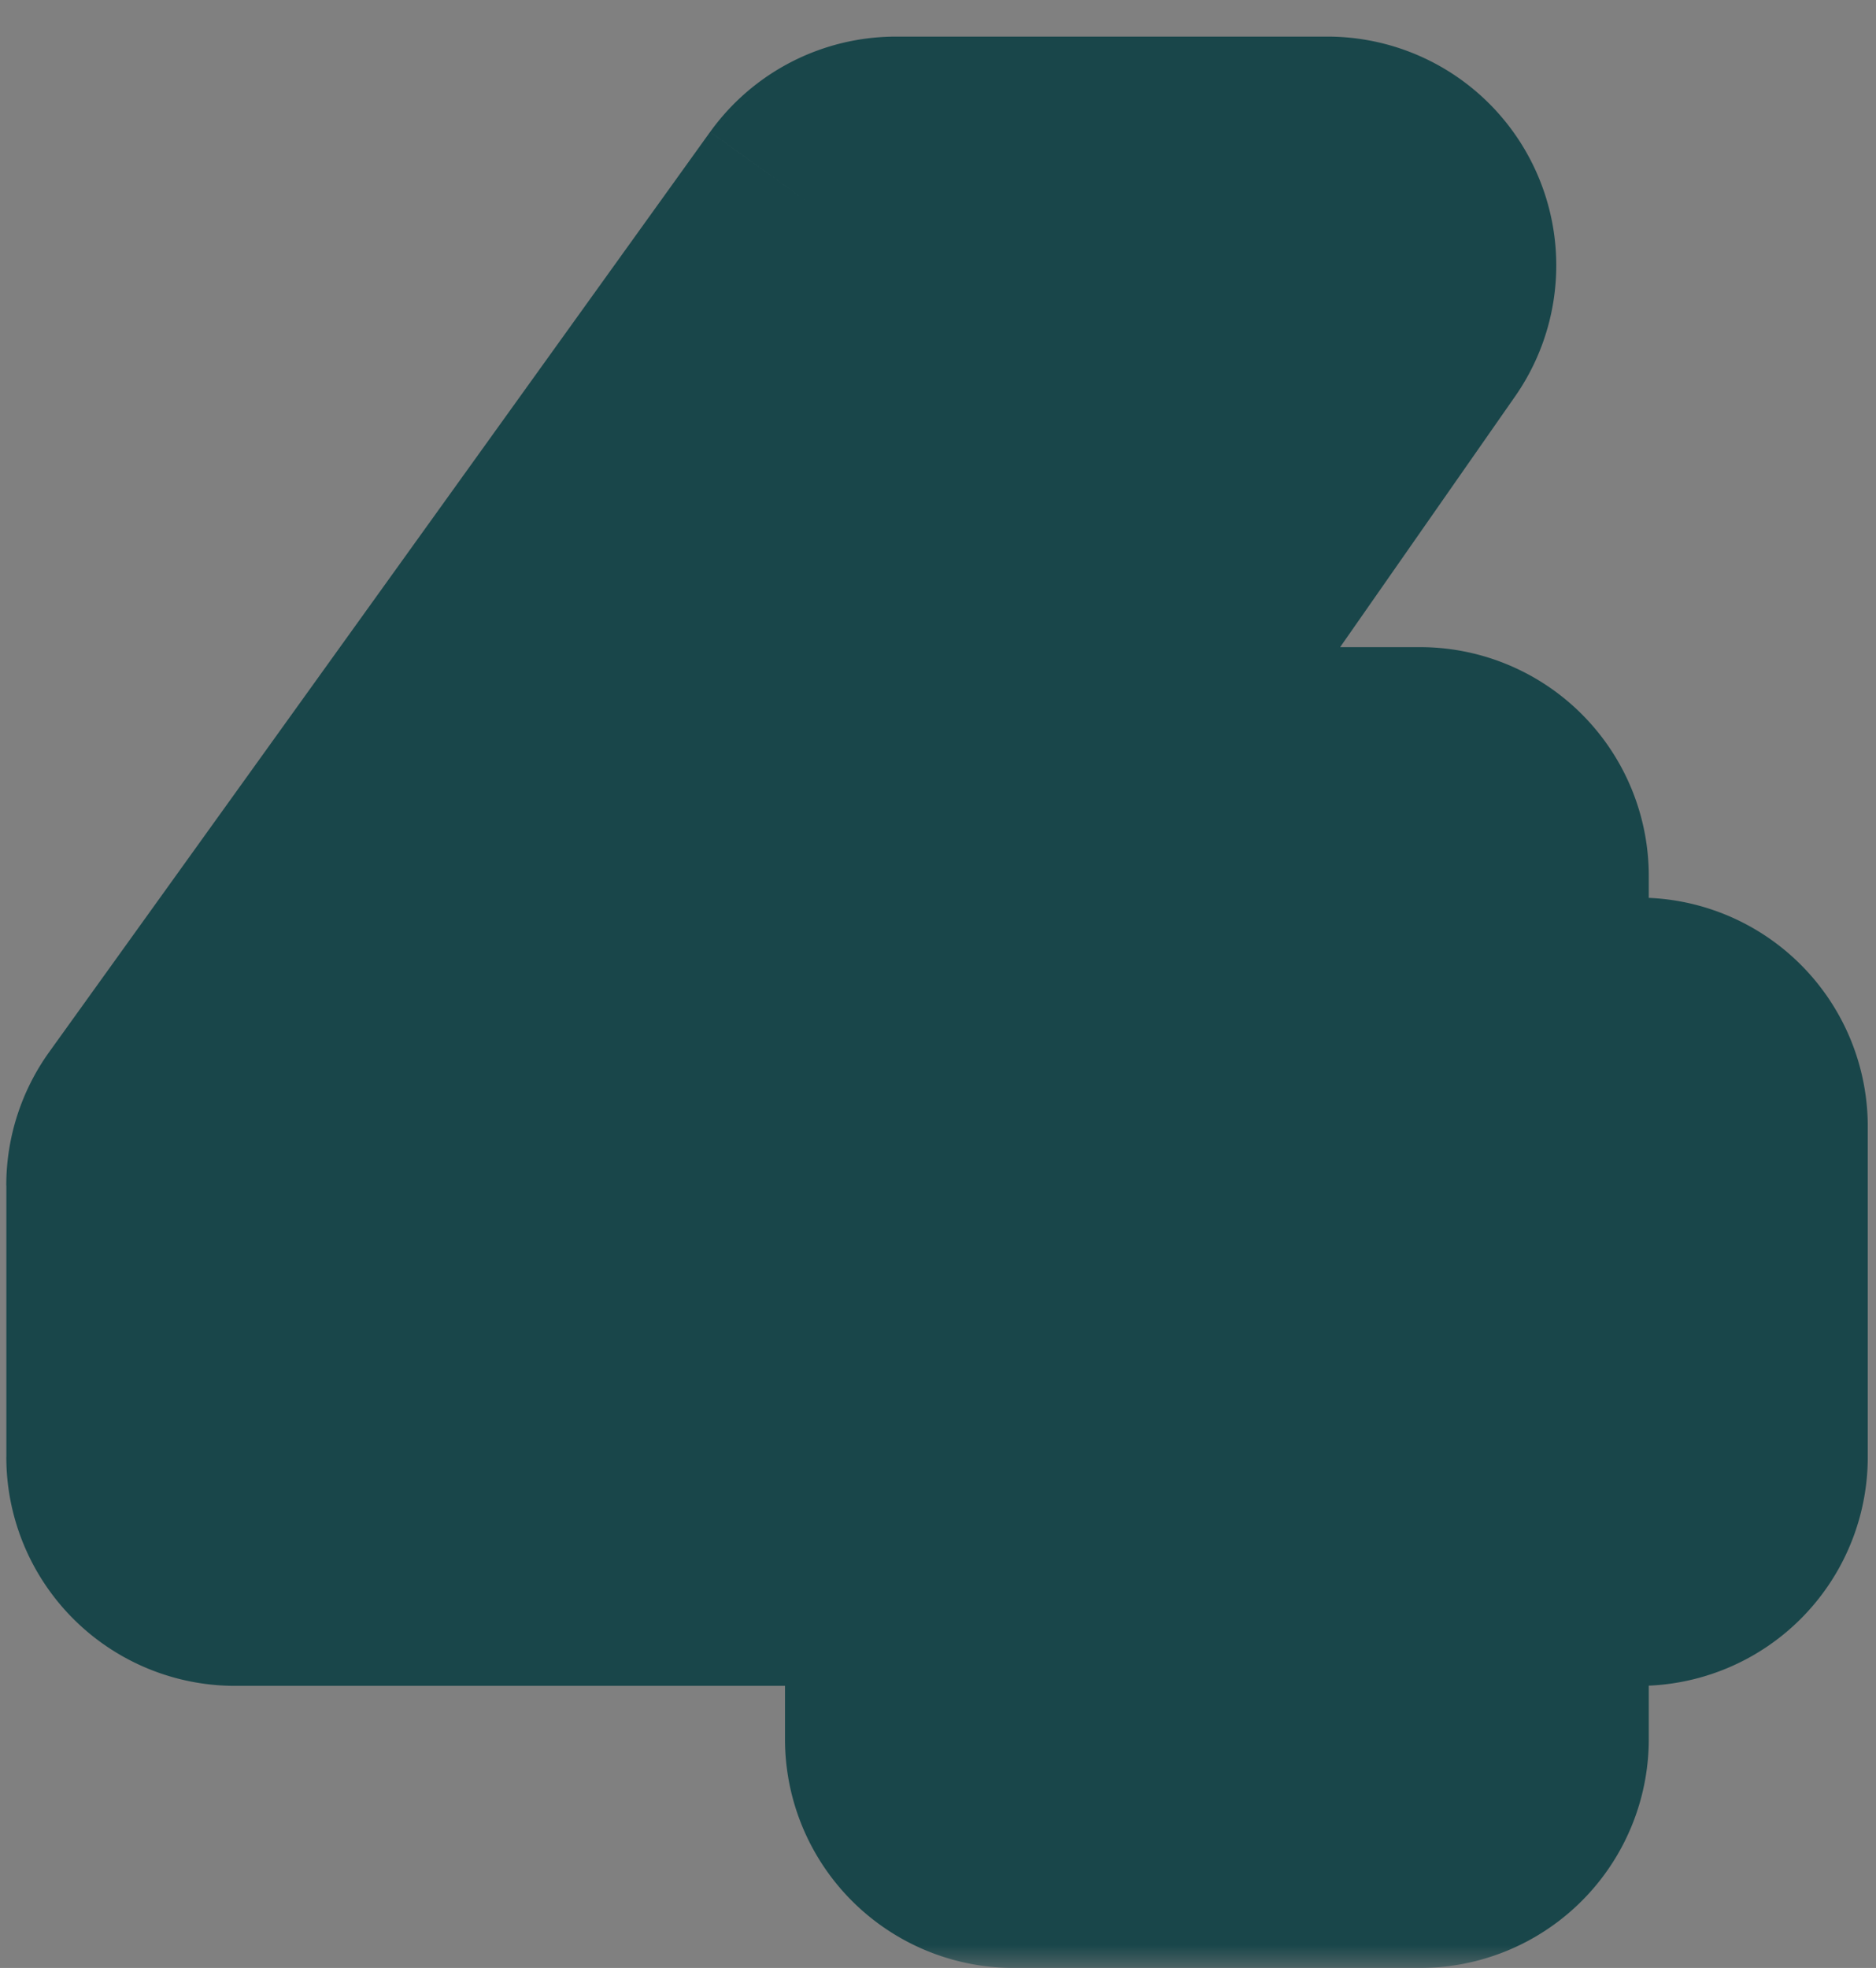 <svg xmlns="http://www.w3.org/2000/svg" width="41" height="43" fill="none" viewBox="0 0 41 43">
  <rect x="0" y="0" width="41" height="43" fill="#808080" stroke="none"/>
  <mask id="a" width="42" height="43" x="-.5" y="0" fill="#000" maskUnits="userSpaceOnUse">
    <path fill="#fff" d="M-.5 0h42v43h-42z"/>
    <path d="M5.138 31.836v-5.934L19.582 5.8h9.43l-14.03 20.102-4.324-1.288H35.82v7.222H5.137ZM22.158 38v-6.164l.275-7.222V19.14h8.602V38h-8.878Z"/>
  </mask>
  <path fill="#fff" d="M5.138 31.836v-5.934L19.582 5.8h9.43l-14.03 20.102-4.324-1.288H35.82v7.222H5.137ZM22.158 38v-6.164l.275-7.222V19.14h8.602V38h-8.878Z"/>
  <path fill="#19464A" d="M5.138 31.836h-5a5 5 0 0 0 5 5v-5Zm0-5.934-4.061-2.918a5 5 0 0 0-.94 2.918h5ZM19.582 5.8v-5a5 5 0 0 0-4.061 2.082l4.06 2.918Zm9.43 0 4.1 2.862A5 5 0 0 0 29.012.8v5Zm-14.03 20.102-1.428 4.792a5 5 0 0 0 5.528-1.93l-4.1-2.862Zm-4.324-1.288v-5a5 5 0 0 0-1.428 9.792l1.428-4.792Zm25.162 0h5a5 5 0 0 0-5-5v5Zm0 7.222v5a5 5 0 0 0 5-5h-5ZM22.156 38h-5a5 5 0 0 0 5 5v-5Zm0-6.164-4.996-.19a4.858 4.858 0 0 0-.004.19h5Zm.276-7.222 4.997.19a5.06 5.06 0 0 0 .003-.19h-5Zm0-5.474v-5a5 5 0 0 0-5 5h5Zm8.602 0h5a5 5 0 0 0-5-5v5Zm0 18.86v5a5 5 0 0 0 5-5h-5ZM5.139 31.836h5v-5.934h-10v5.934h5Zm0-5.934 4.06 2.918L23.642 8.718 19.582 5.8 15.52 2.882 1.077 22.984l4.06 2.918ZM19.582 5.8v5h9.43V.8h-9.43v5Zm9.43 0-4.1-2.862-14.03 20.102 4.1 2.862 4.1 2.862 14.03-20.102-4.1-2.862Zm-14.03 20.102 1.427-4.792-4.324-1.288-1.428 4.792-1.427 4.792 4.324 1.288 1.428-4.792Zm-4.324-1.288v5H35.82v-10H10.656v5Zm25.162 0h-5v7.222h10v-7.222h-5Zm0 7.222v-5H5.137v10h30.681v-5ZM22.156 38h5v-6.164h-10V38h5Zm0-6.164 4.997.19.276-7.221-4.997-.191-4.996-.19-.276 7.221 4.996.191Zm.276-7.222h5V19.14h-10v5.474h5Zm0-5.474v5h8.602v-10h-8.602v5Zm8.602 0h-5V38h10V19.14h-5Zm0 18.86v-5h-8.878v10h8.878v-5Z" mask="url(#a)"/>
</svg>
